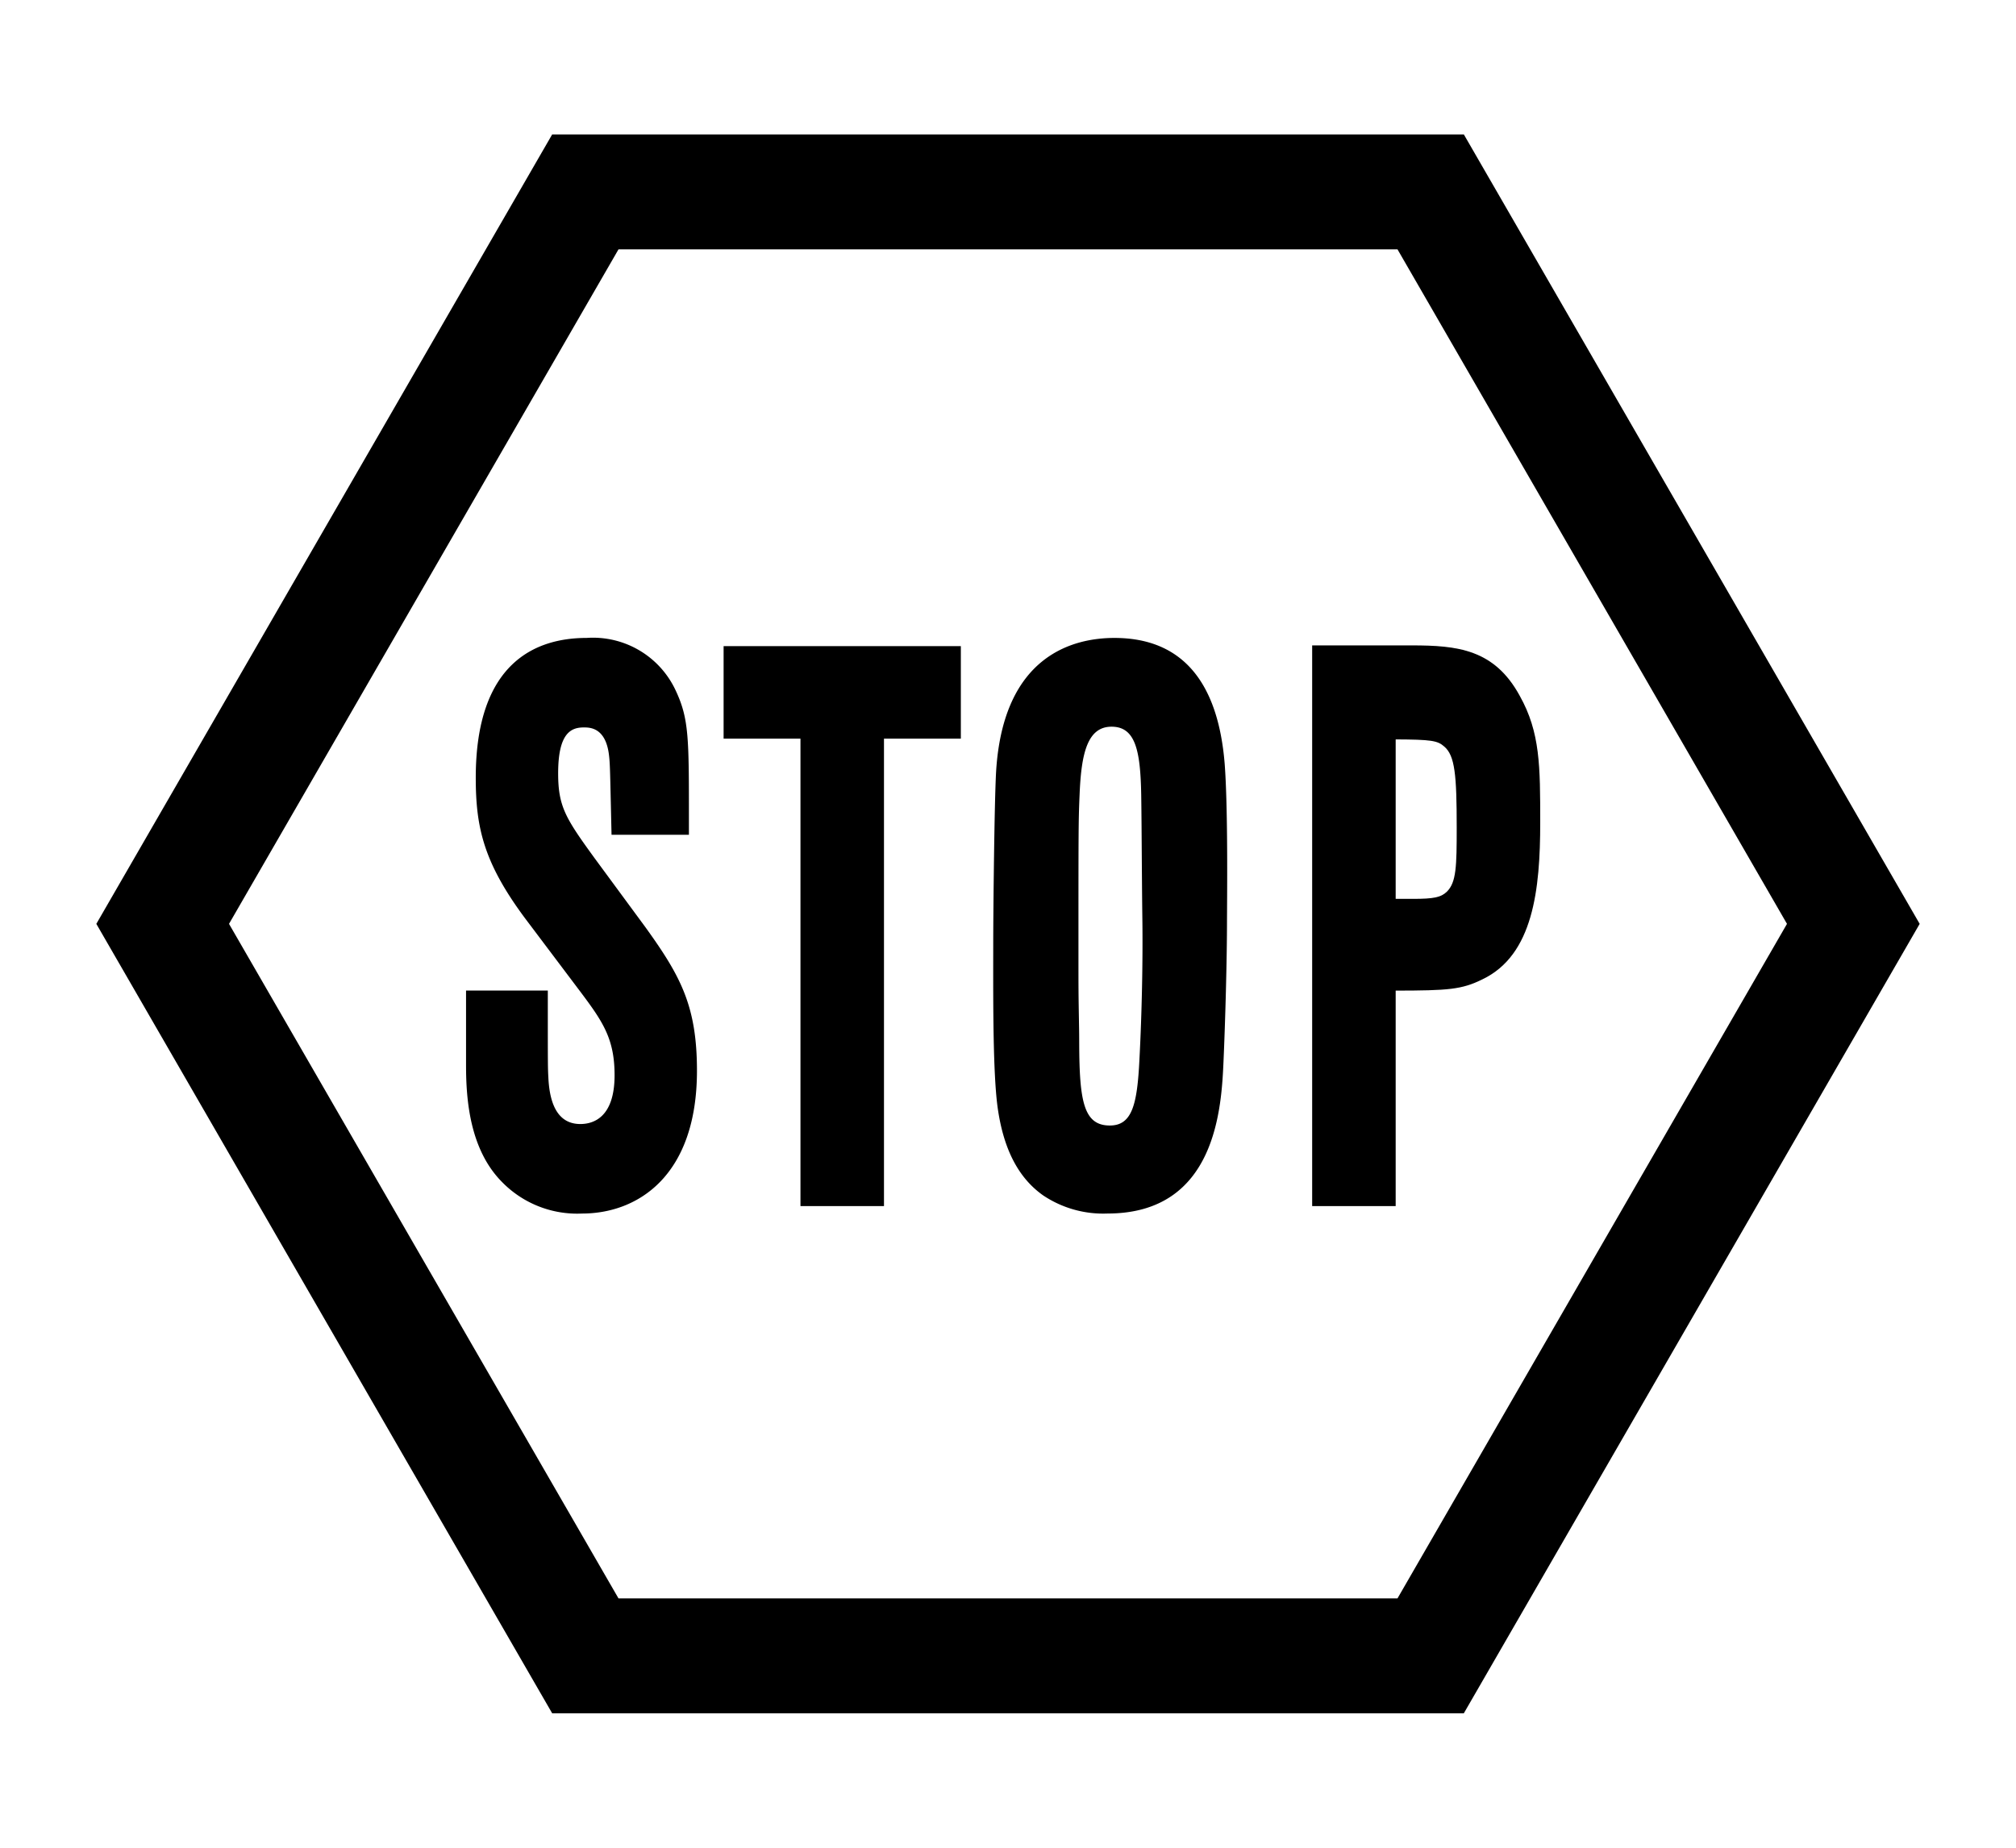 <?xml version="1.0" encoding="UTF-8"?> <svg xmlns="http://www.w3.org/2000/svg" width="120" height="110" viewBox="0 0 120 110"><title>icon-stop</title><path d="M87.133,101.996H32.867L5.734,55,32.867,8.004h54.267L114.266,55Zm-50.318-6.84H83.184L106.368,55,83.184,14.844H36.816L13.632,55Z"></path><path d="M38.423,55.206l-3.034-4.122c-1.717-2.365-2.166-3.066-2.166-5.049,0-2.404.772-2.729,1.527-2.729.356,0,1.304,0,1.499,1.647.055.464.062.783.109,2.856l.043,1.888h4.606v-1c0-4.77,0-5.903-.78-7.574a5.428,5.428,0,0,0-5.307-3.146c-3.011,0-6.601,1.444-6.601,8.323,0,2.945.459,5.055,2.968,8.413l3.276,4.349c1.326,1.768,2.019,2.792,2.019,4.948,0,2.528-1.277,2.906-2.038,2.906-1.185,0-1.824-.933-1.904-2.788-.032-.547-.032-.889-.032-4.157v-1H27.741V63.433c0,2.047.225,4.997,2.134,6.927a6.248,6.248,0,0,0,4.773,1.885c3.306,0,6.838-2.233,6.838-8.501C41.486,59.885,40.507,58.102,38.423,55.206Z"></path><polygon points="43.072 38.466 43.072 43.973 47.647 43.973 47.647 71.801 52.618 71.801 52.618 43.973 57.193 43.973 57.193 38.466 43.072 38.466"></polygon><path d="M72.897,45.466c-.403-4.969-2.611-7.488-6.562-7.488-2.441,0-6.603,1.027-7.04,7.907-.105,1.719-.174,8.39-.174,10.313l-.001.846c-.003,2.865-.007,6.789.249,8.784.337,2.542,1.233,4.29,2.734,5.344a6.426,6.426,0,0,0,3.822,1.072c6.51,0,6.787-6.393,6.906-9.123v0c.099-2.287.205-5.901.205-8.431l.003-.563C73.05,52.402,73.078,47.822,72.897,45.466ZM67.828,62.984l-.005.1c-.131,2.656-.428,3.92-1.761,3.92-1.554,0-1.811-1.436-1.823-4.872-.001-.38-.003-.754-.011-1.116-.034-1.987-.034-2.031-.034-4.152,0-7.559,0-8.012.07-9.619.102-2.391.464-3.983,1.9-3.983,1.425,0,1.72,1.419,1.766,4.074.018,1.218.025,2.447.034,3.677.009,1.234.018,2.468.034,3.69C68.032,57.173,67.966,60.345,67.828,62.984Z"></path><path d="M90.465,41.431c-1.513-2.787-3.718-3.009-6.443-3.009h-5.917V71.801h4.971V58.974c3.134-.005,3.931-.06,5.168-.674,3.019-1.444,3.436-5.34,3.436-9.335C91.679,45.618,91.679,43.599,90.465,41.431ZM86.128,53.08c-.357.343-.777.432-2.039.432H83.076V44.018c2.126.01,2.492.071,2.892.426.634.54.741,1.68.741,4.831C86.709,51.569,86.686,52.523,86.128,53.08Z"></path></svg> 